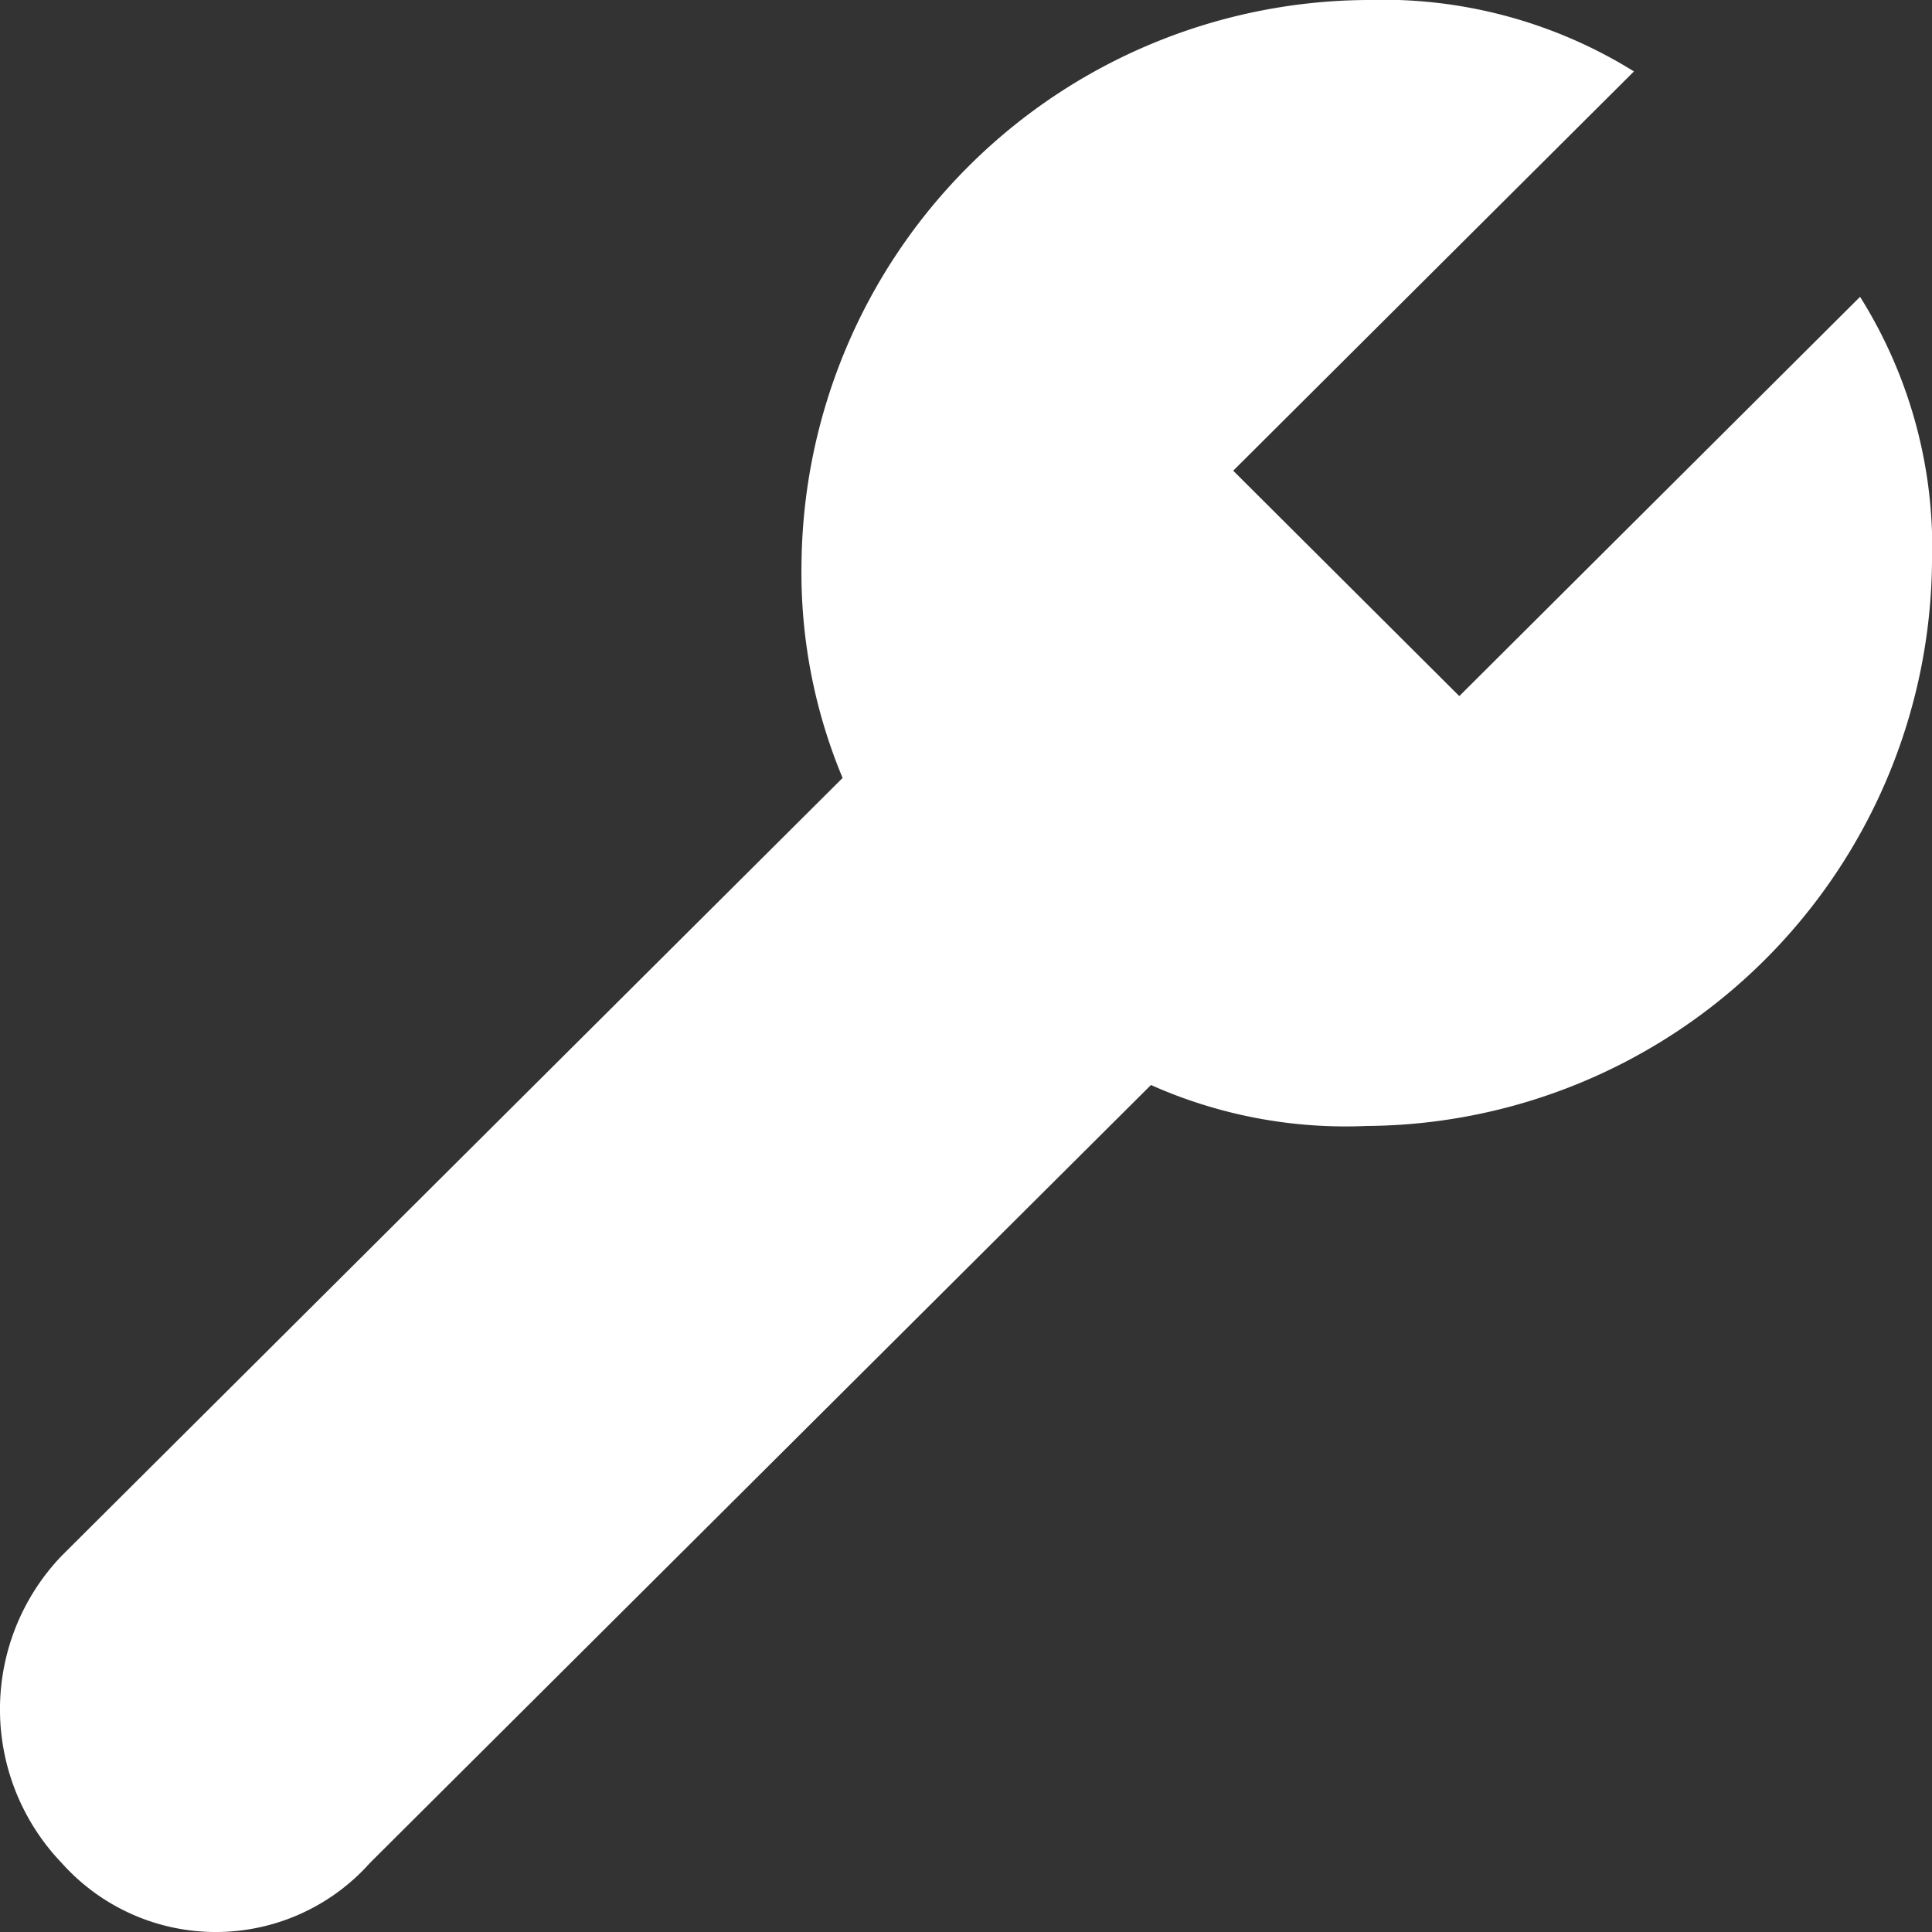 <svg xmlns="http://www.w3.org/2000/svg" width="30" height="30" viewBox="0 0 30 30">
  <rect x="0" y="0" width="30" height="30" fill="#333333" stroke="none"/>
  <path id="path" d="M28.927,24.255,16.848,12.128a7.427,7.427,0,0,0,.636-3.351A8.837,8.837,0,0,0,8.742,0,7.317,7.317,0,0,0,4.609,1.117l6.2,6.223-3.5,3.511-6.2-6.223A7.391,7.391,0,0,0,0,8.777a8.837,8.837,0,0,0,8.742,8.777,8.272,8.272,0,0,0,3.338-.638L24.159,29.043a3.447,3.447,0,0,0,4.768,0h0A3.207,3.207,0,0,0,28.927,24.255Z" transform="translate(30) rotate(90)" fill="#fff"/>
</svg>
